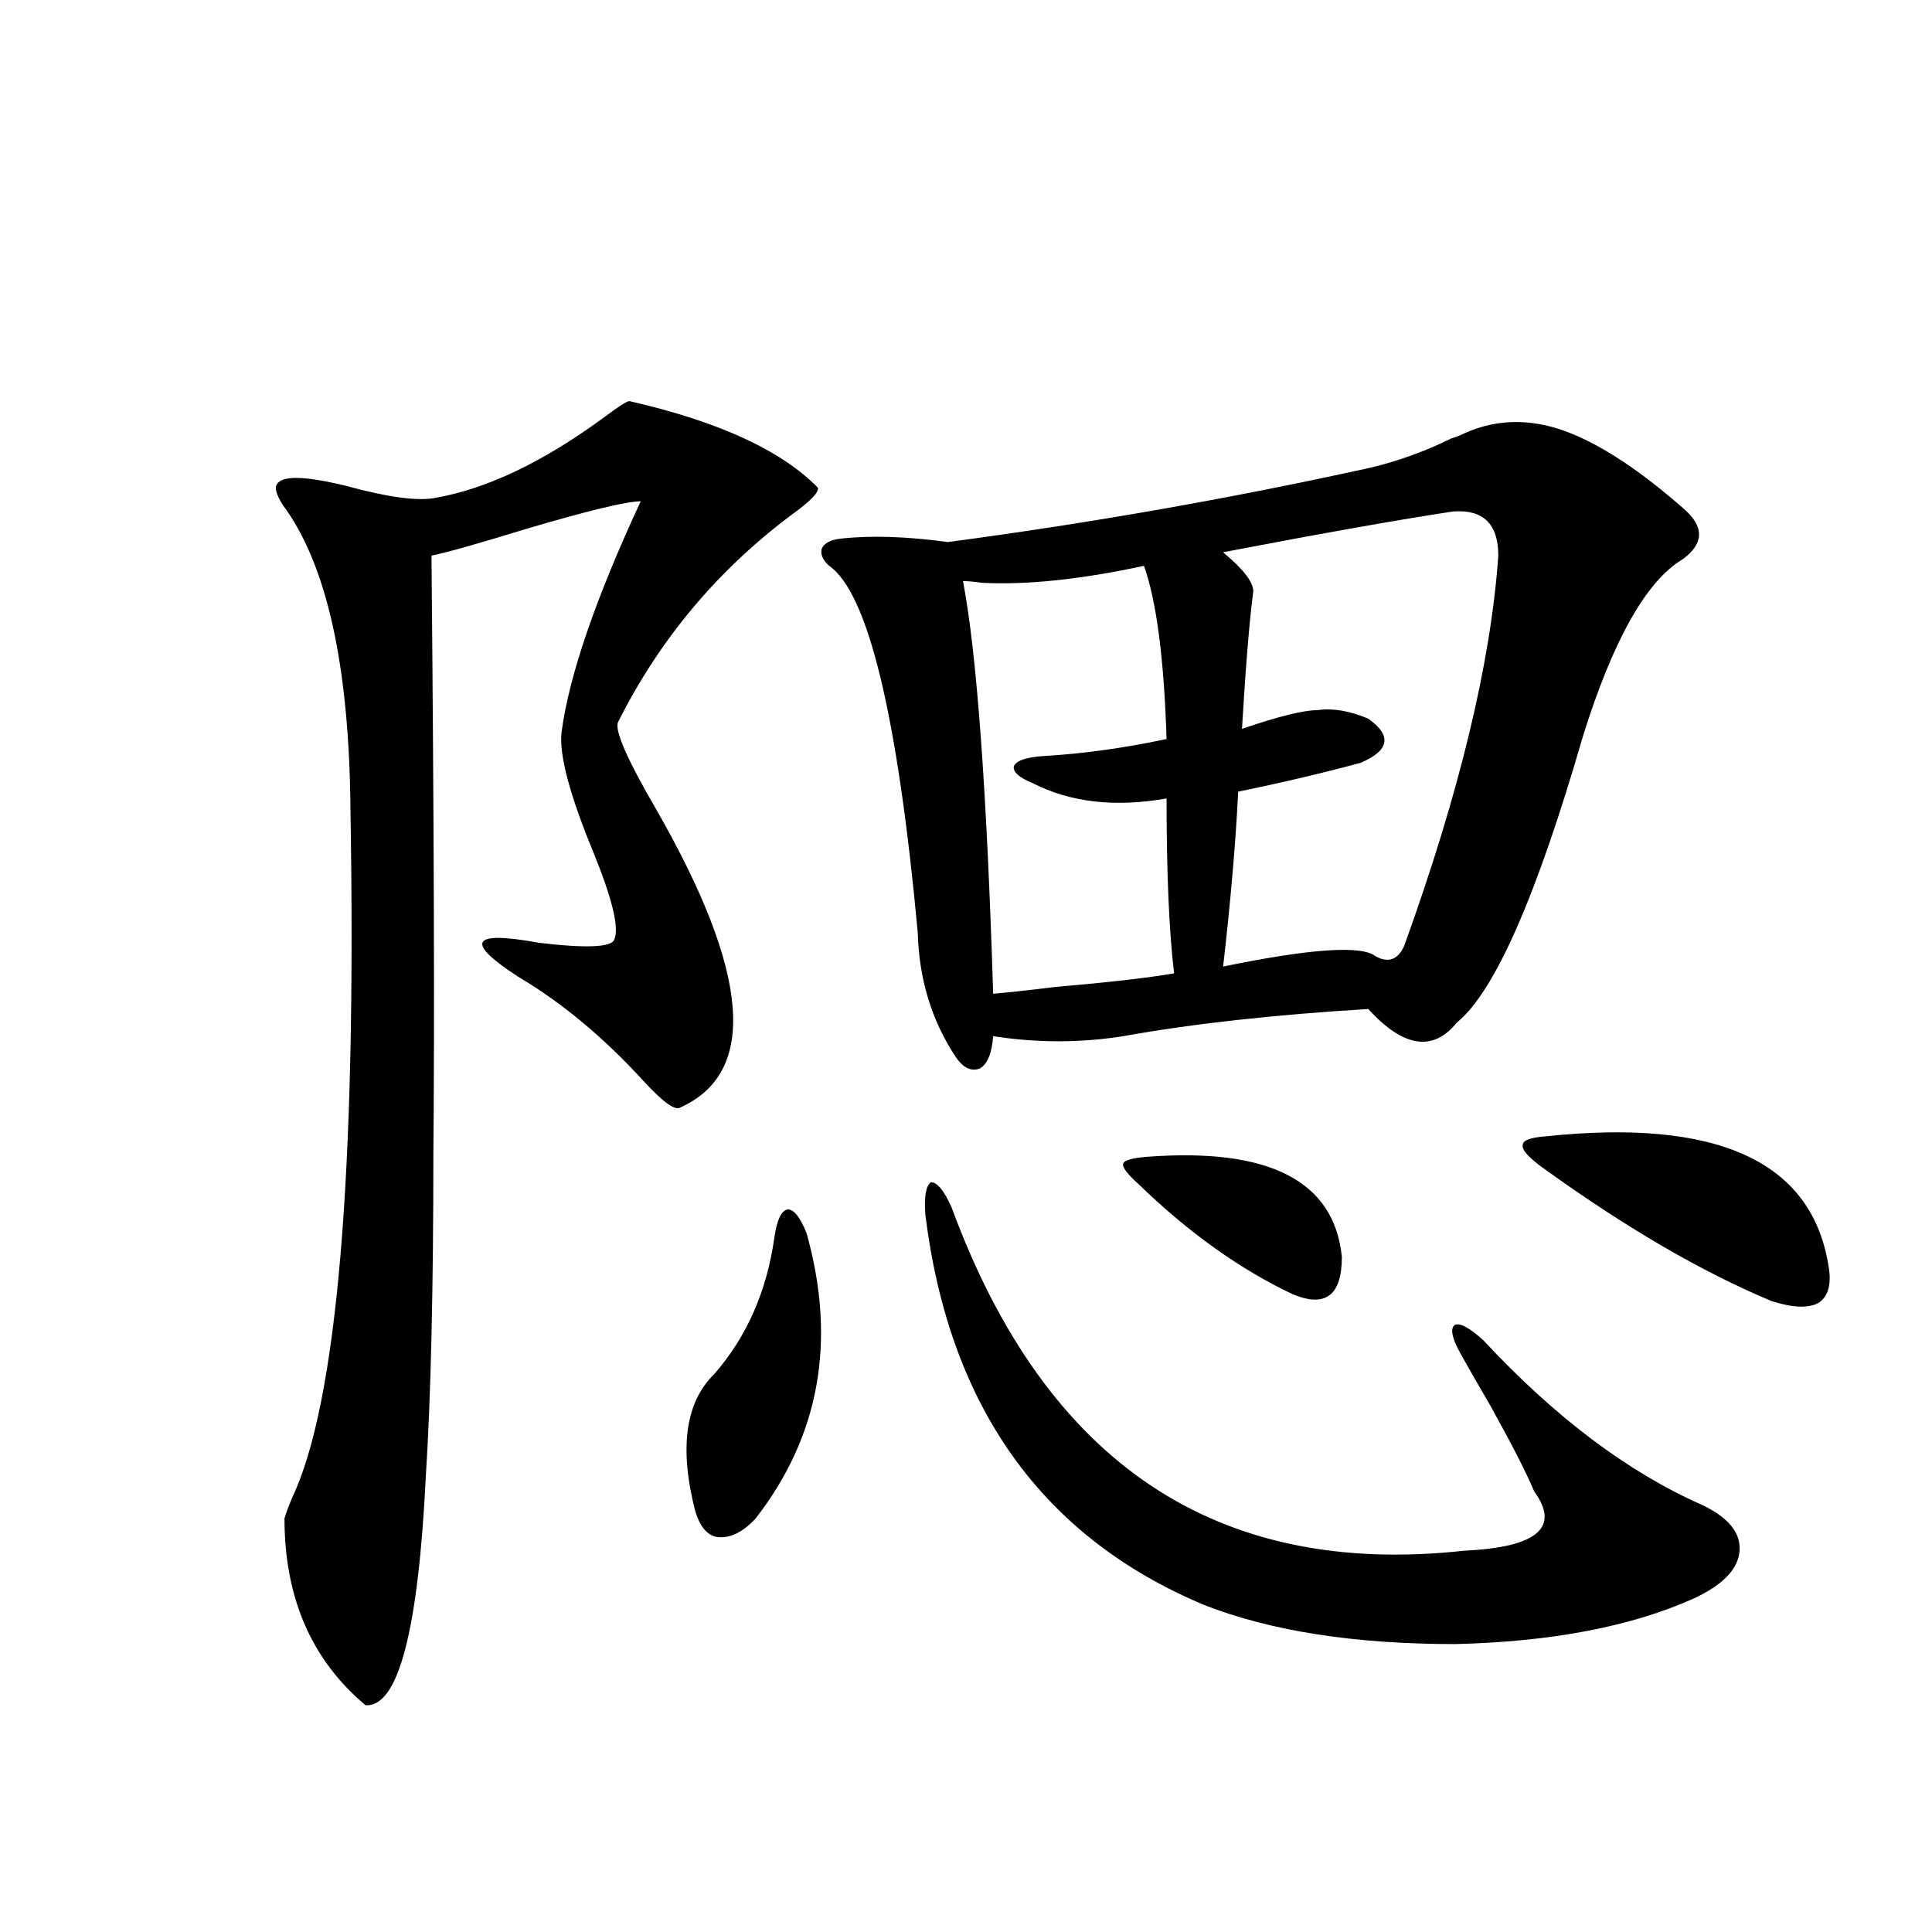 <?xml version="1.0" encoding="utf-8"?>
<!-- Generator: Adobe Illustrator 16.0.0, SVG Export Plug-In . SVG Version: 6.00 Build 0)  -->
<!DOCTYPE svg PUBLIC "-//W3C//DTD SVG 1.1//EN" "http://www.w3.org/Graphics/SVG/1.1/DTD/svg11.dtd">
<svg version="1.1" id="图层_1" xmlns="http://www.w3.org/2000/svg" xmlns:xlink="http://www.w3.org/1999/xlink" x="0px" y="0px"
	 width="1000px" height="1000px" viewBox="0 0 1000 1000" enable-background="new 0 0 1000 1000" xml:space="preserve">
<path d="M325.772,207.617c46.173,10.547,78.688,25.488,97.559,44.824c0.641,2.349-3.902,7.031-13.658,14.063
	c-38.383,28.716-68.291,64.463-89.754,107.227c-1.951,4.106,4.543,19.048,19.512,44.824
	c48.779,84.966,53.002,136.533,12.683,154.688c-2.606,1.758-8.78-2.637-18.536-13.184c-20.822-22.852-42.605-41.006-65.364-54.492
	c-27.972-18.154-24.39-24.019,10.731-17.578c24.71,2.939,37.713,2.349,39.023-1.758c2.592-5.85-0.976-20.791-10.731-44.824
	c-12.362-29.883-17.896-50.674-16.585-62.402c3.902-29.292,17.561-69.131,40.975-119.531c-7.164,0-26.676,4.697-58.535,14.063
	c-24.725,7.622-41.31,12.305-49.755,14.063c1.296,139.458,1.616,242.29,0.976,308.496c0,71.494-1.311,127.441-3.902,167.871
	c-3.902,80.27-14.313,119.82-31.219,118.652c-27.972-23.441-41.95-55.659-41.95-96.68c0.641-2.334,1.951-5.85,3.902-10.547
	c23.414-49.219,33.49-168.159,30.243-356.836c-0.655-74.404-12.362-126.851-35.121-157.324c-3.262-5.273-4.237-8.789-2.927-10.547
	c2.592-4.683,14.634-4.395,36.097,0.879c21.463,5.864,36.737,7.91,45.853,6.152c26.661-4.683,55.608-18.457,86.827-41.309
	C319.919,210.557,324.462,207.617,325.772,207.617z M417.478,638.281c15.609,55.674,6.829,104.893-26.341,147.656
	c-6.509,7.031-13.018,10.259-19.512,9.668c-5.213-0.576-9.115-4.971-11.707-13.184c-8.46-32.808-5.213-56.538,9.756-71.191
	c16.905-19.336,27.316-43.066,31.219-71.191c1.296-8.789,3.567-13.472,6.829-14.063
	C410.969,625.977,414.216,630.083,417.478,638.281z M756.006,225.195c15.609-7.607,32.194-8.789,49.755-3.516
	c18.856,5.864,40.64,19.639,65.364,41.309c11.052,9.38,11.052,18.169,0,26.367c-18.871,11.138-36.097,41.611-51.706,91.406
	c-24.069,83.208-45.853,132.715-65.364,148.535c-12.362,15.244-27.651,12.896-45.853-7.031
	c-48.779,2.939-91.064,7.622-126.826,14.063c-22.118,3.516-44.557,3.516-67.315,0c-0.655,8.789-2.927,14.365-6.829,16.699
	c-4.558,1.758-8.78-0.288-12.683-6.152c-12.362-18.745-18.871-40.127-19.512-64.16c-10.411-112.5-25.7-175.781-45.853-189.844
	c-3.262-2.925-4.558-5.85-3.902-8.789c1.296-2.925,4.543-4.683,9.756-5.273c15.609-1.758,34.146-1.167,55.608,1.758
	c74.785-9.956,147.954-22.852,219.507-38.672c14.299-3.516,27.957-8.486,40.975-14.941
	C753.079,226.377,754.695,225.786,756.006,225.195z M492.598,625.098c48.779,132.427,137.223,191.602,265.359,177.539
	c37.713-1.758,49.755-12.002,36.097-30.762c-3.902-9.365-11.387-24.019-22.438-43.945c-7.164-12.305-12.362-21.382-15.609-27.246
	c-4.558-8.198-5.533-13.184-2.927-14.941c2.592-1.167,7.47,1.47,14.634,7.91c37.072,39.854,74.785,68.267,113.168,85.254
	c13.658,6.455,20.152,14.365,19.512,23.73c-0.655,9.38-8.46,17.578-23.414,24.609c-32.529,14.64-73.824,22.55-123.899,23.73
	c-52.041,0-95.287-6.742-129.753-20.215c-83.9-35.156-132.039-102.529-144.387-202.148c-0.655-9.365,0.32-14.941,2.927-16.699
	C485.113,611.914,488.695,616.309,492.598,625.098z M592.107,292.871c-32.529,7.031-60.486,9.971-83.9,8.789
	c-3.902-0.576-7.164-0.879-9.756-0.879c7.149,37.505,12.348,108.696,15.609,213.574c7.149-0.576,17.881-1.758,32.194-3.516
	c27.316-2.334,47.804-4.683,61.462-7.031c-2.606-21.67-3.902-51.855-3.902-90.527c-26.676,4.697-49.755,2.061-69.267-7.91
	c-7.164-2.925-10.411-5.85-9.756-8.789c1.296-2.925,6.494-4.683,15.609-5.273c20.152-1.167,41.295-4.092,63.413-8.789
	C602.504,340.923,598.602,311.04,592.107,292.871z M594.059,598.73c63.078-4.683,96.583,12.607,100.485,51.855
	c0,19.927-8.46,26.367-25.365,19.336c-27.316-12.881-53.992-31.929-79.998-57.129c-5.854-5.273-8.46-8.789-7.805-10.547
	C582.017,600.488,586.254,599.321,594.059,598.73z M752.104,264.746c-27.316,4.106-66.995,11.138-119.021,21.094l0.976,0.879
	c9.756,8.213,14.634,14.653,14.634,19.336c-1.951,14.653-3.902,38.384-5.854,71.191c18.856-6.44,31.859-9.668,39.023-9.668
	c7.805-1.167,16.585,0.303,26.341,4.395c12.348,8.789,11.052,16.411-3.902,22.852c-19.512,5.273-40.654,10.259-63.413,14.941
	c-1.311,26.367-3.902,56.553-7.805,90.527c45.518-9.365,71.858-11.123,79.022-5.273c6.494,3.516,11.372,1.758,14.634-5.273
	c28.612-79.102,44.877-146.475,48.779-202.148C775.518,271.201,767.713,263.579,752.104,264.746z M799.907,588.184
	c88.443-9.365,137.223,12.607,146.338,65.918c1.951,9.971,0.32,16.699-4.878,20.215c-5.213,2.939-13.338,2.637-24.39-0.879
	c-36.432-15.229-76.096-38.369-119.021-69.434c-7.164-5.273-10.411-9.077-9.756-11.426
	C788.2,590.244,792.103,588.774,799.907,588.184z"/>
</svg>
